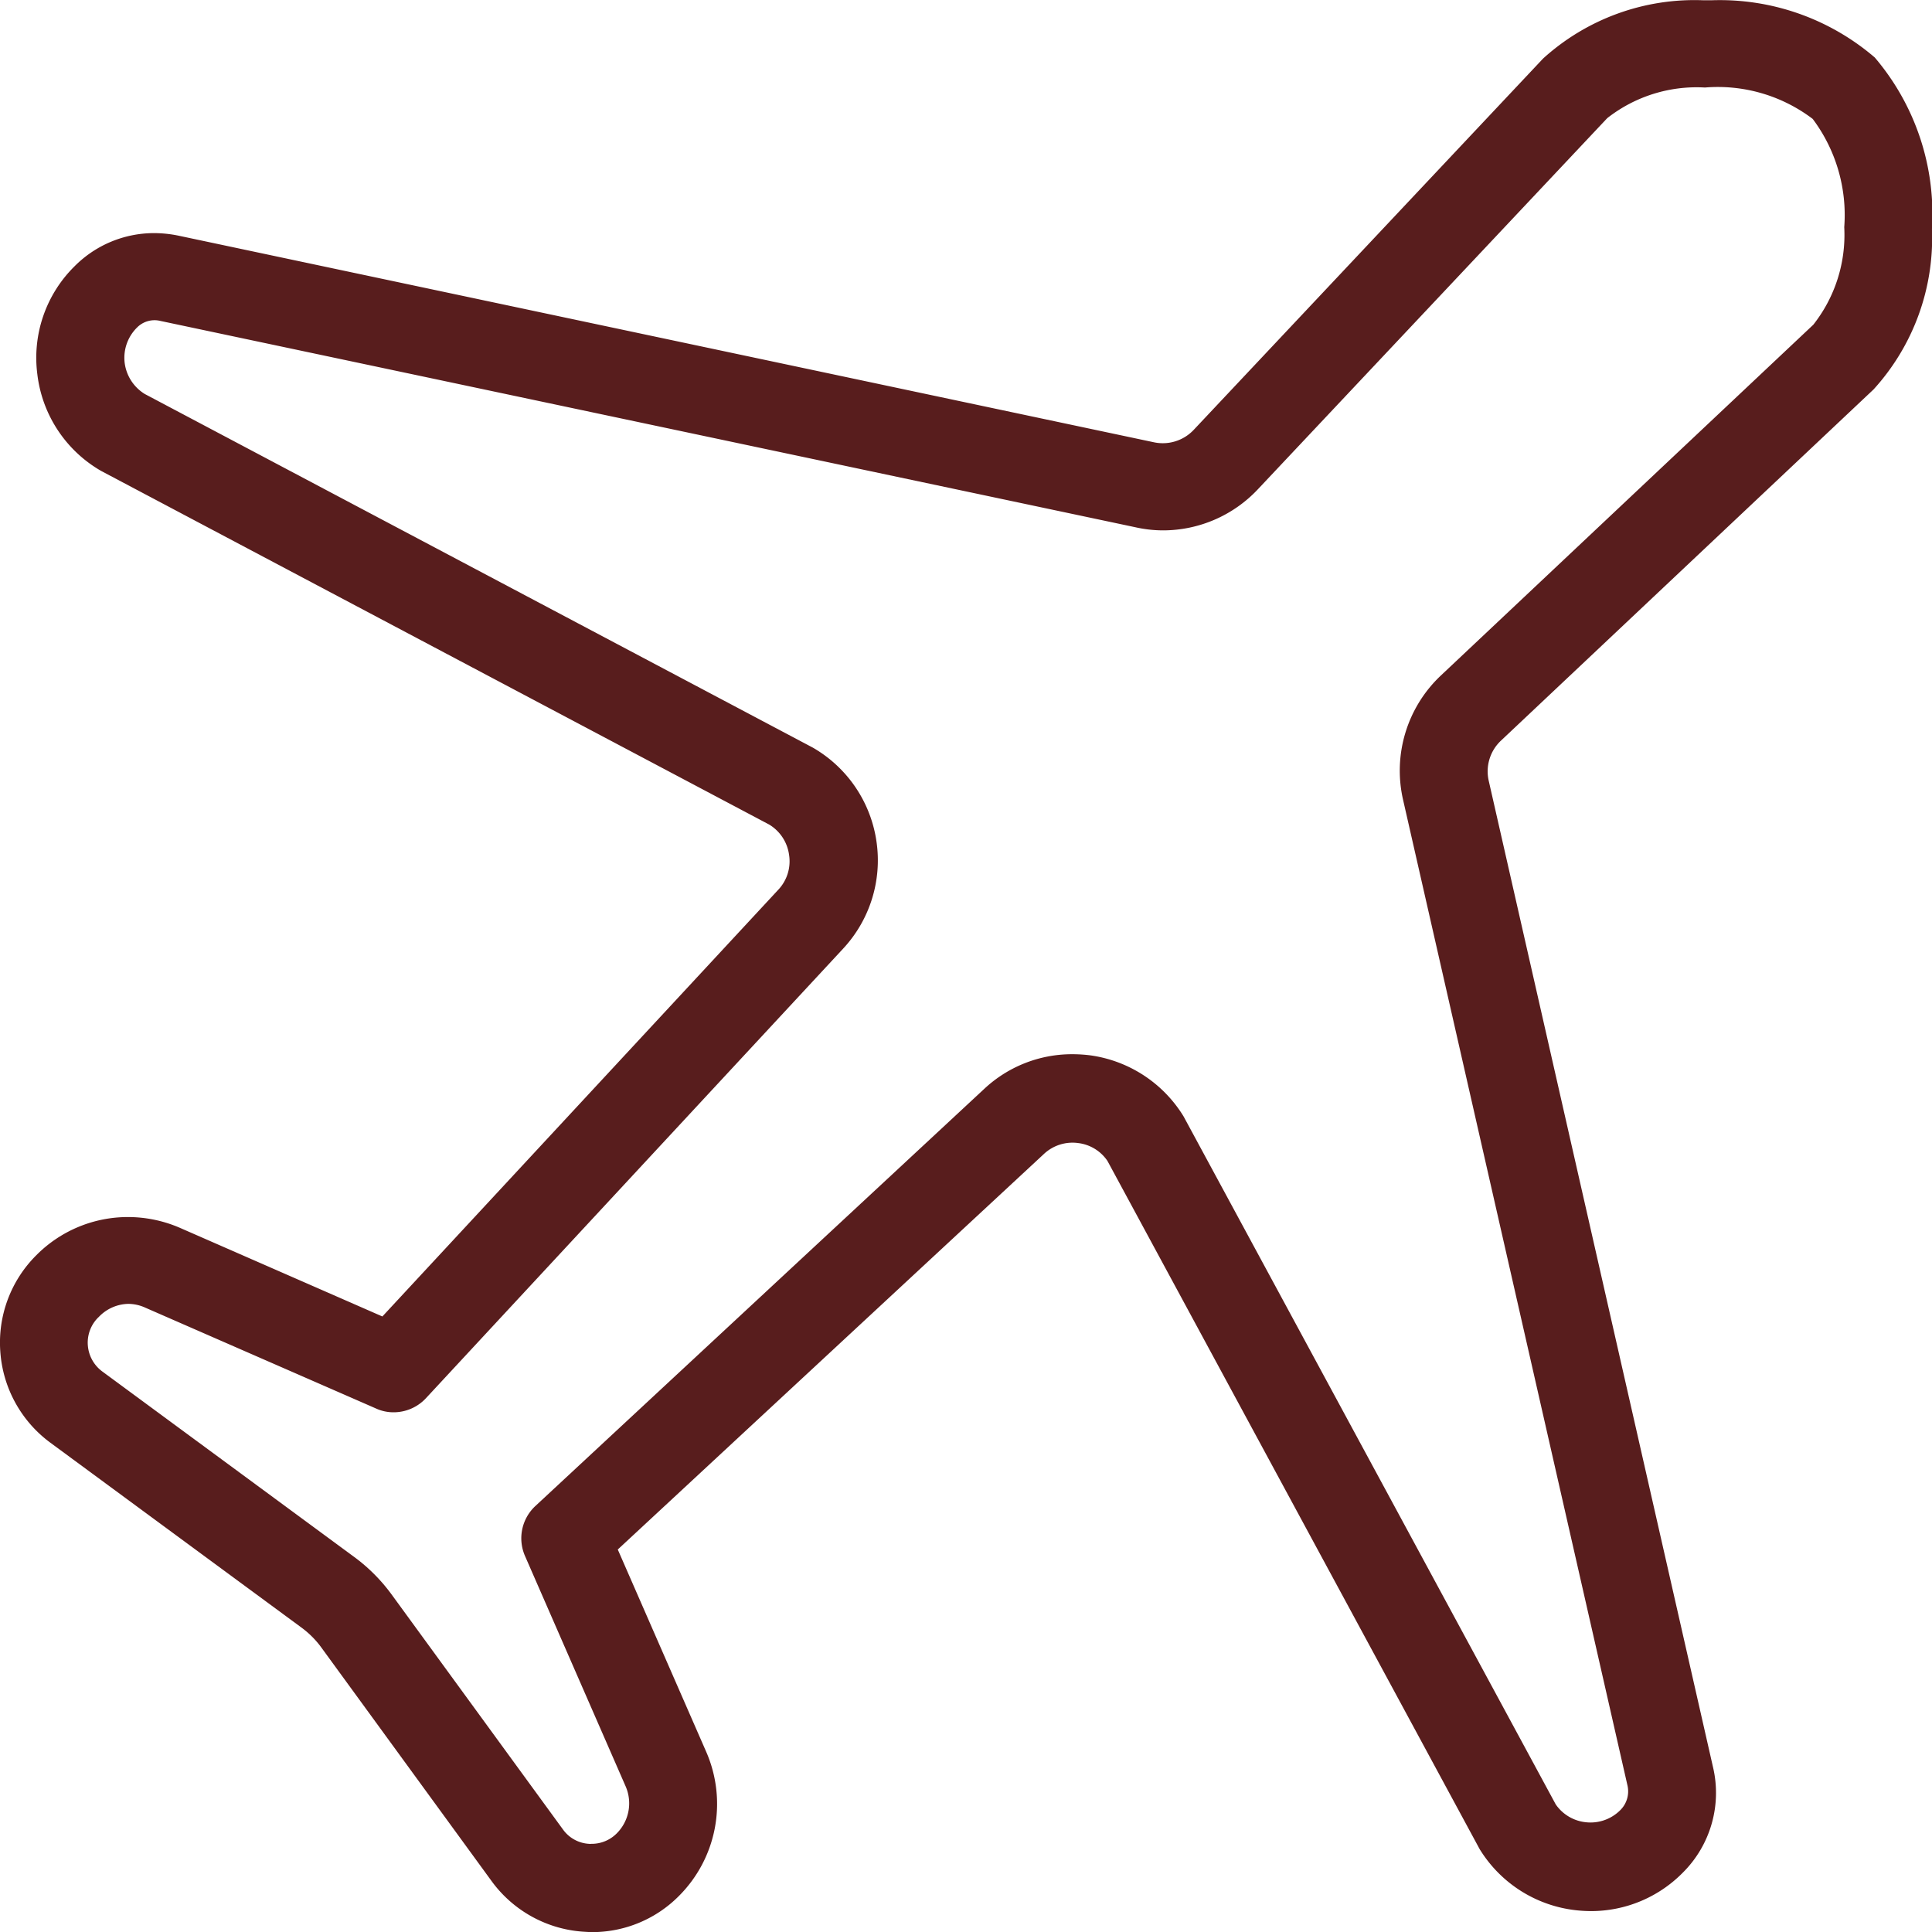 <?xml version="1.0" encoding="UTF-8"?> <svg xmlns="http://www.w3.org/2000/svg" width="50" height="50" viewBox="0 0 50 50"><path d="M19203.068-920.011a3.2,3.2,0,0,1-2.338-1.3l-4.434-6.083a2.382,2.382,0,0,0-.486-.481l-6.506-4.79a3.2,3.2,0,0,1-1.293-2.342,3.189,3.189,0,0,1,.928-2.506,3.337,3.337,0,0,1,2.375-.991,3.387,3.387,0,0,1,1.355.284l5.229,2.289,10.248-11.046a1.072,1.072,0,0,0,.277-.9,1.085,1.085,0,0,0-.514-.784l-17.289-9.152a3.339,3.339,0,0,1-1.652-2.505,3.323,3.323,0,0,1,.961-2.789,2.9,2.9,0,0,1,2.064-.861,3.156,3.156,0,0,1,.633.067l25.225,5.343a1.1,1.1,0,0,0,1.043-.317l9.041-9.609a5.83,5.83,0,0,1,4.152-1.51c.066,0,.133,0,.205,0a6.155,6.155,0,0,1,4.229,1.481,6.251,6.251,0,0,1,1.48,4.439,5.816,5.816,0,0,1-1.51,4.15l-9.633,9.08a1.092,1.092,0,0,0-.326,1.058l5.8,25.507a2.911,2.911,0,0,1-.783,2.746,3.331,3.331,0,0,1-2.381.991,3.625,3.625,0,0,1-.395-.024,3.357,3.357,0,0,1-2.479-1.582l0,0-9.631-17.808a1.069,1.069,0,0,0-.752-.462,1.082,1.082,0,0,0-.895.284L19203.99-929.9l2.285,5.227a3.369,3.369,0,0,1-.7,3.737,3.158,3.158,0,0,1-2.256.938C19203.223-920,19203.145-920.006,19203.068-920.011Zm-12.518-15.9a.917.917,0,0,0-.275.726.928.928,0,0,0,.375.678l6.512,4.795a4.5,4.5,0,0,1,.971.971l4.436,6.083a.893.893,0,0,0,.674.375.291.291,0,0,0,.063,0,.912.912,0,0,0,.656-.269,1.1,1.1,0,0,0,.232-1.217l-2.607-5.968a1.141,1.141,0,0,1,.271-1.289l11.613-10.792a3.322,3.322,0,0,1,2.285-.9,3.732,3.732,0,0,1,.461.029,3.373,3.373,0,0,1,2.414,1.577v0l9.633,17.808a1.082,1.082,0,0,0,.775.462,1.088,1.088,0,0,0,.9-.317.681.681,0,0,0,.184-.625l-5.807-25.507a3.382,3.382,0,0,1,.98-3.232l9.635-9.075a3.756,3.756,0,0,0,.8-2.525,4.147,4.147,0,0,0-.816-2.8,4.062,4.062,0,0,0-2.789-.813,3.749,3.749,0,0,0-2.529.793l-9.037,9.6a3.371,3.371,0,0,1-2.457,1.068,3.3,3.3,0,0,1-.723-.082l-25.225-5.338a.637.637,0,0,0-.609.173,1.1,1.1,0,0,0-.318.909,1.111,1.111,0,0,0,.52.808l17.289,9.152a3.354,3.354,0,0,1,1.65,2.443,3.356,3.356,0,0,1-.865,2.76l-10.8,11.638a1.143,1.143,0,0,1-.836.361,1.083,1.083,0,0,1-.457-.1l-5.963-2.606a1.077,1.077,0,0,0-.443-.1A1.08,1.08,0,0,0,19190.551-935.91Zm45.176-24.849h-.02Z" transform="translate(-19188.002 970.001)" fill="#581d1d"></path></svg> 